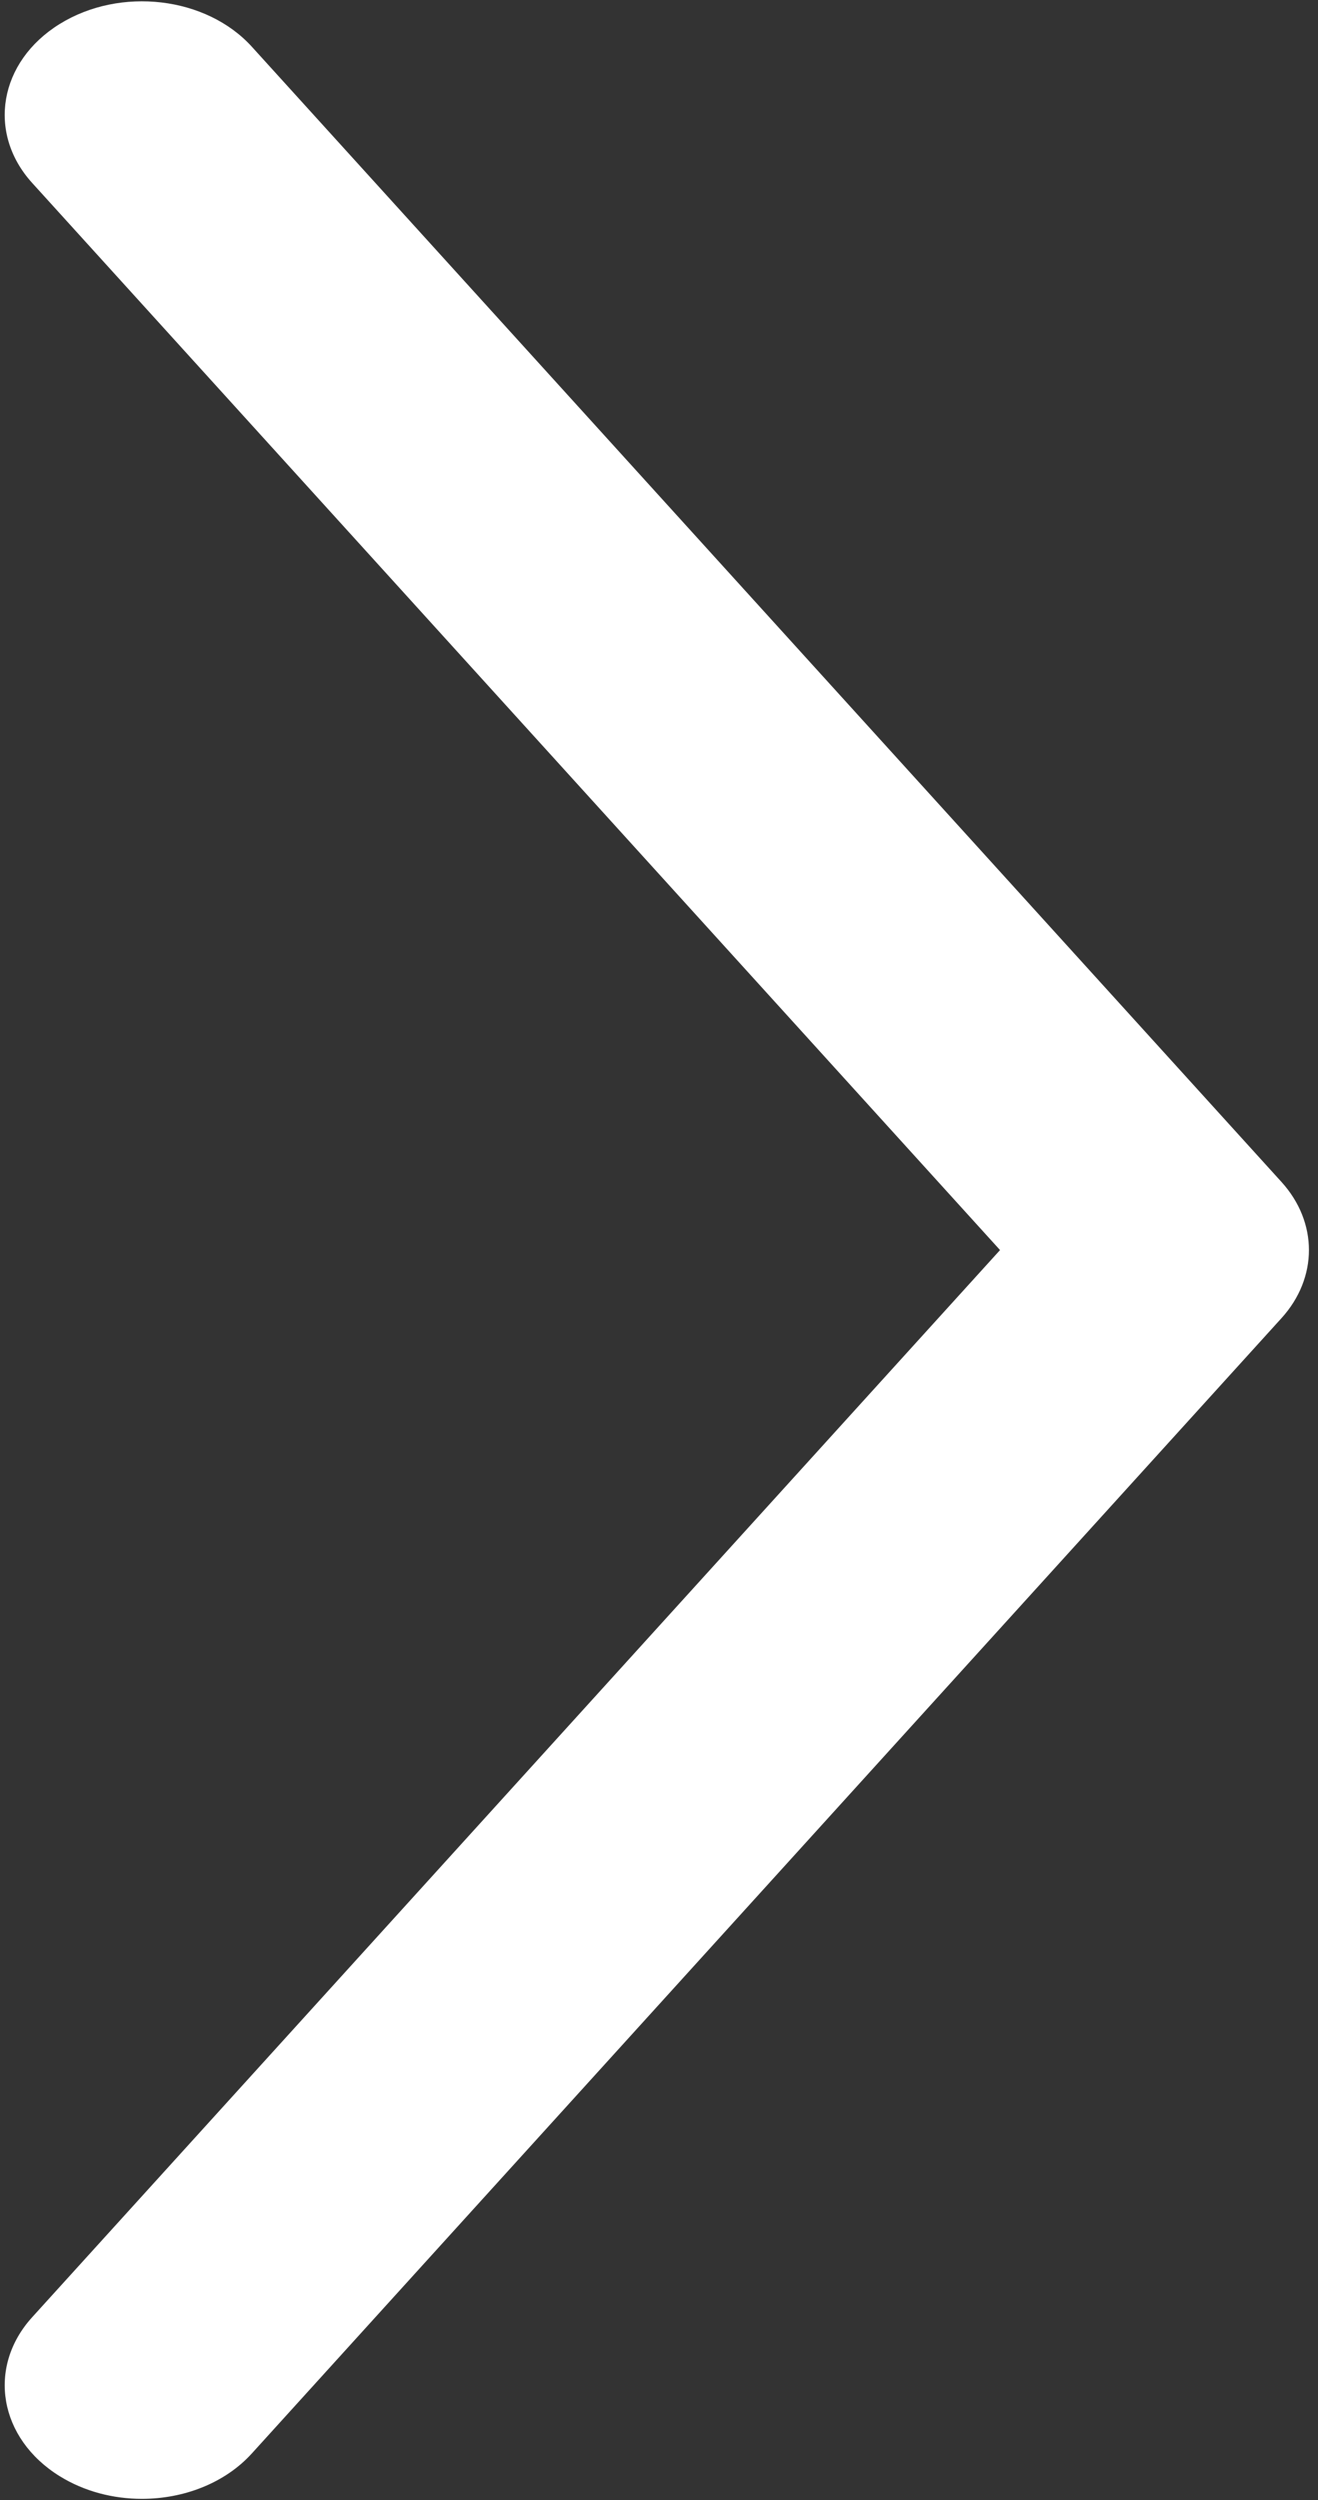 <?xml version="1.0" encoding="UTF-8"?> <svg xmlns="http://www.w3.org/2000/svg" width="77" height="146" viewBox="0 0 77 146" fill="none"><rect x="0" y="0" width="77" height="146" fill="#333333" stroke="none"/><path d="M74.866 69.022L14.713 2.729C12.054 -0.201 7.028 -0.794 3.484 1.403C-0.06 3.6 -0.778 7.755 1.88 10.684L58.424 73L1.88 135.318C-0.778 138.247 -0.059 142.403 3.484 144.599C4.927 145.494 6.615 145.925 8.29 145.925C10.729 145.925 13.137 145.01 14.713 143.273L74.866 76.977C77.005 74.62 77.005 71.379 74.866 69.022Z" fill="white"></path></svg> 